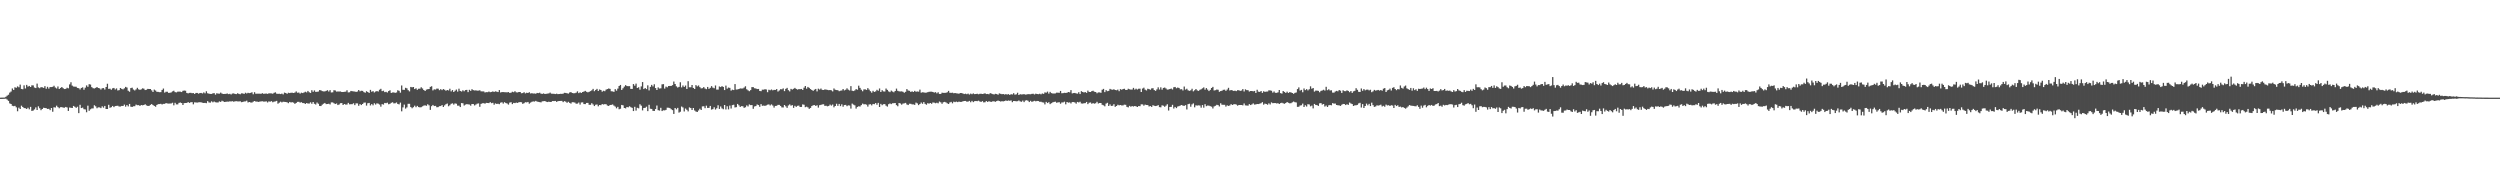 <?xml version="1.0" encoding="UTF-8"?>
<svg xmlns="http://www.w3.org/2000/svg" width="1920" height="150">
  <path d="M0 74.986h1v1.000H0zM1 74.971h1v1.000H1zM2 74.944h1v1.000H2zM3 74.894h1v1.000H3zM4 74.355h1v1.421H4zM5 73.461h1v3.048H5zM6 72.754h1v4.709H6zM7 71.104h1v8.298H7zM8 70.301h1v9.591H8zM9 67.930h1v13.328H9zM10 69.092h1v12.486H10zM11 67.009h1v14.321H11zM12 67.407h1v15.047H12zM13 66.352h1v19.089H13zM14 67.044h1v15.657H14zM15 64.992h1v18.730H15zM16 68.291h1v12.886H16zM17 68.532h1v13.637H17zM18 65.521h1v17.484H18zM19 67.964h1v15.164H19zM20 65.164h1v18.568H20zM21 66.511h1v16.231H21zM22 66.000h1v17.984H22zM23 66.809h1v15.241H23zM24 65.523h1v19.690H24zM25 65.568h1v19.310H25zM26 67.211h1v16.808H26zM27 67.626h1v14.831H27zM28 64.201h1v20.269H28zM29 67.111h1v14.540H29zM30 67.742h1v15.414H30zM31 66.905h1v17.722H31zM32 67.060h1v16.652H32zM33 67.507h1v15.214H33zM34 66.140h1v16.826H34zM35 68.173h1v14.906H35zM36 66.650h1v17.004H36zM37 68.056h1v15.486H37zM38 66.857h1v17.711H38zM39 66.863h1v16.104H39zM40 66.643h1v19.178H40zM41 65.869h1v16.506H41zM42 67.225h1v15.356H42zM43 67.935h1v13.224H43zM44 66.400h1v15.872H44zM45 68.350h1v14.777H45zM46 67.519h1v14.805H46zM47 66.807h1v15.495H47zM48 67.729h1v14.906H48zM49 68.418h1v14.339H49zM50 68.250h1v13.892H50zM51 67.363h1v15.162H51zM52 67.834h1v17.363H52zM53 64.794h1v17.797H53zM54 63.195h1v19.596H54zM55 65.767h1v17.158H55zM56 66.452h1v14.890H56zM57 66.569h1v15.445H57zM58 66.607h1v16.234H58zM59 67.524h1v14.461H59zM60 67.721h1v19.140H60zM61 68.712h1v11.762H61zM62 67.515h1v15.469H62zM63 67.089h1v15.524H63zM64 68.916h1v14.966H64zM65 67.316h1v16.776H65zM66 65.595h1v20.620H66zM67 66.673h1v14.502H67zM68 64.653h1v20.465H68zM69 64.935h1v19.046H69zM70 66.927h1v16.371H70zM71 67.715h1v15.549H71zM72 67.949h1v12.875H72zM73 67.464h1v14.201H73zM74 66.825h1v16.342H74zM75 67.573h1v14.855H75zM76 67.835h1v14.631H76zM77 68.758h1v14.288H77zM78 67.798h1v13.844H78zM79 67.647h1v15.040H79zM80 68.735h1v12.616H80zM81 66.831h1v16.893H81zM82 64.288h1v19.446H82zM83 68.265h1v12.210H83zM84 68.107h1v14.659H84zM85 68.933h1v13.379H85zM86 67.821h1v13.558H86zM87 67.518h1v14.766H87zM88 68.709h1v12.726H88zM89 67.889h1v13.423H89zM90 69.484h1v11.734H90zM91 69.220h1v12.586H91zM92 67.568h1v14.226H92zM93 68.234h1v13.106H93zM94 68.637h1v12.774H94zM95 67.856h1v12.497H95zM96 66.716h1v15.227H96zM97 67.203h1v13.477H97zM98 69.709h1v11.993H98zM99 70.438h1v9.390H99zM100 67.621h1v14.293H100zM101 67.325h1v14.865H101zM102 68.755h1v12.835H102zM103 69.486h1v12.067H103zM104 68.653h1v11.658H104zM105 67.437h1v13.370H105zM106 68.584h1v12.134H106zM107 69.014h1v12.362H107zM108 68.622h1v12.037H108zM109 67.842h1v13.062H109zM110 68.076h1v12.564H110zM111 69.193h1v10.906H111zM112 68.913h1v12.035H112zM113 68.234h1v13.111H113zM114 68.351h1v13.000H114zM115 68.361h1v12.168H115zM116 69.386h1v10.523H116zM117 70.597h1v10.078H117zM118 68.821h1v12.526H118zM119 69.527h1v12.454H119zM120 70.483h1v10.106H120zM121 70.541h1v9.441H121zM122 70.793h1v9.125H122zM123 70.783h1v8.960H123zM124 69.093h1v11.149H124zM125 67.987h1v11.800H125zM126 71.109h1v8.675H126zM127 70.454h1v8.706H127zM128 70.464h1v9.013H128zM129 71.340h1v8.214H129zM130 71.252h1v8.249H130zM131 70.958h1v8.525H131zM132 70.176h1v8.721H132zM133 69.660h1v11.243H133zM134 70.738h1v8.217H134zM135 70.968h1v9.227H135zM136 70.405h1v9.751H136zM137 70.335h1v8.647H137zM138 70.397h1v8.348H138zM139 70.724h1v8.422H139zM140 69.717h1v10.924H140zM141 69.516h1v9.704H141zM142 69.707h1v9.410H142zM143 71.362h1v7.706H143zM144 71.743h1v6.668H144zM145 71.344h1v7.725H145zM146 71.260h1v7.277H146zM147 71.583h1v6.873H147zM148 71.463h1v8.649H148zM149 72.132h1v6.480H149zM150 71.374h1v7.330H150zM151 71.367h1v7.440H151zM152 71.961h1v6.628H152zM153 71.493h1v6.992H153zM154 71.371h1v7.208H154zM155 71.772h1v7.116H155zM156 70.947h1v8.147H156zM157 71.690h1v7.330H157zM158 70.084h1v9.189H158zM159 71.634h1v6.020H159zM160 71.917h1v6.752H160zM161 72.125h1v6.714H161zM162 72.123h1v5.688H162zM163 71.696h1v6.886H163zM164 71.540h1v6.442H164zM165 72.684h1v5.864H165zM166 71.626h1v7.047H166zM167 71.901h1v6.804H167zM168 71.956h1v5.916H168zM169 71.109h1v7.157H169zM170 71.858h1v5.507H170zM171 72.199h1v5.675H171zM172 72.126h1v6.205H172zM173 72.081h1v6.095H173zM174 71.802h1v6.242H174zM175 72.307h1v5.782H175zM176 72.016h1v5.788H176zM177 72.526h1v5.393H177zM178 71.847h1v5.898H178zM179 71.738h1v6.369H179zM180 72.165h1v5.656H180zM181 72.269h1v5.472H181zM182 71.635h1v6.247H182zM183 72.111h1v5.810H183zM184 72.381h1v5.381H184zM185 71.668h1v6.829H185zM186 71.727h1v6.539H186zM187 72.118h1v5.811H187zM188 71.217h1v6.640H188zM189 71.760h1v5.552H189zM190 71.261h1v7.436H190zM191 71.534h1v6.789H191zM192 71.312h1v7.406H192zM193 70.848h1v7.931H193zM194 72.413h1v5.674H194zM195 70.831h1v6.757H195zM196 71.997h1v6.049H196zM197 71.956h1v6.061H197zM198 71.943h1v6.365H198zM199 71.949h1v6.076H199zM200 72.052h1v5.801H200zM201 71.567h1v6.214H201zM202 72.027h1v6.019H202zM203 71.961h1v6.073H203zM204 71.820h1v5.980H204zM205 72.076h1v6.632H205zM206 71.703h1v6.179H206zM207 71.695h1v6.412H207zM208 71.743h1v5.914H208zM209 71.986h1v6.578H209zM210 71.286h1v6.775H210zM211 70.893h1v6.976H211zM212 71.955h1v5.530H212zM213 72.071h1v7.522H213zM214 71.983h1v6.865H214zM215 72.239h1v5.818H215zM216 71.863h1v6.764H216zM217 72.482h1v5.651H217zM218 71.098h1v7.118H218zM219 71.416h1v6.934H219zM220 72.032h1v6.555H220zM221 71.241h1v8.005H221zM222 71.486h1v6.794H222zM223 71.215h1v7.455H223zM224 71.239h1v7.273H224zM225 71.406h1v7.466H225zM226 71.055h1v8.710H226zM227 70.202h1v8.870H227zM228 71.230h1v7.005H228zM229 71.074h1v7.092H229zM230 71.887h1v6.886H230zM231 71.169h1v7.307H231zM232 71.454h1v7.721H232zM233 71.012h1v8.173H233zM234 70.429h1v9.369H234zM235 70.959h1v8.197H235zM236 69.834h1v9.667H236zM237 70.843h1v8.685H237zM238 71.378h1v7.226H238zM239 69.278h1v10.445H239zM240 70.522h1v7.813H240zM241 69.427h1v10.305H241zM242 70.555h1v9.712H242zM243 70.501h1v8.238H243zM244 70.305h1v9.387H244zM245 69.152h1v12.194H245zM246 69.364h1v12.080H246zM247 69.990h1v10.417H247zM248 70.209h1v9.462H248zM249 70.179h1v8.879H249zM250 69.769h1v10.208H250zM251 69.264h1v10.590H251zM252 70.302h1v9.349H252zM253 69.198h1v11.008H253zM254 71.033h1v7.624H254zM255 70.936h1v7.732H255zM256 69.250h1v10.066H256zM257 69.496h1v10.402H257zM258 70.350h1v9.088H258zM259 70.260h1v10.436H259zM260 70.310h1v9.939H260zM261 70.269h1v8.994H261zM262 70.674h1v8.502H262zM263 70.677h1v9.950H263zM264 70.524h1v9.332H264zM265 70.426h1v9.921H265zM266 69.339h1v10.934H266zM267 70.977h1v8.033H267zM268 70.835h1v9.270H268zM269 69.815h1v10.233H269zM270 70.022h1v10.025H270zM271 70.204h1v9.089H271zM272 70.317h1v10.411H272zM273 70.619h1v8.720H273zM274 70.311h1v9.104H274zM275 69.124h1v12.155H275zM276 70.123h1v9.826H276zM277 69.662h1v11.005H277zM278 69.779h1v10.074H278zM279 70.771h1v8.068H279zM280 71.199h1v7.567H280zM281 70.057h1v11.044H281zM282 70.636h1v8.690H282zM283 71.393h1v7.652H283zM284 69.037h1v11.975H284zM285 70.464h1v9.467H285zM286 69.974h1v10.925H286zM287 71.017h1v8.286H287zM288 70.277h1v9.997H288zM289 69.956h1v9.393H289zM290 70.316h1v9.312H290zM291 68.914h1v11.383H291zM292 68.175h1v13.771H292zM293 69.986h1v9.987H293zM294 69.625h1v10.697H294zM295 70.749h1v8.289H295zM296 70.495h1v8.738H296zM297 71.070h1v7.772H297zM298 69.930h1v10.144H298zM299 69.313h1v10.390H299zM300 71.394h1v7.566H300zM301 71.006h1v7.556H301zM302 70.978h1v8.448H302zM303 71.337h1v7.989H303zM304 71.029h1v7.673H304zM305 69.331h1v10.515H305zM306 69.722h1v10.470H306zM307 71.186h1v7.592H307zM308 65.640h1v19.875H308zM309 68.943h1v13.519H309zM310 69.026h1v11.326H310zM311 67.456h1v15.947H311zM312 67.823h1v14.641H312zM313 69.289h1v10.408H313zM314 70.215h1v9.503H314zM315 66.740h1v15.510H315zM316 67.051h1v16.117H316zM317 66.805h1v15.531H317zM318 68.426h1v12.707H318zM319 67.793h1v14.515H319zM320 68.974h1v12.342H320zM321 68.133h1v14.115H321zM322 68.085h1v14.396H322zM323 67.030h1v15.292H323zM324 67.964h1v13.714H324zM325 69.133h1v11.994H325zM326 69.903h1v10.971H326zM327 68.791h1v12.450H327zM328 68.513h1v11.585H328zM329 68.348h1v12.525H329zM330 66.694h1v17.662H330zM331 66.254h1v15.297H331zM332 69.436h1v11.135H332zM333 68.612h1v12.868H333zM334 68.787h1v12.515H334zM335 68.040h1v14.353H335zM336 68.107h1v14.180H336zM337 69.252h1v12.297H337zM338 68.456h1v13.015H338zM339 69.207h1v11.467H339zM340 68.412h1v13.749H340zM341 68.902h1v12.055H341zM342 69.665h1v10.373H342zM343 69.126h1v10.409H343zM344 69.502h1v12.087H344zM345 68.162h1v12.685H345zM346 70.203h1v9.504H346zM347 69.160h1v10.178H347zM348 70.659h1v9.673H348zM349 69.688h1v9.736H349zM350 68.775h1v10.884H350zM351 70.334h1v10.794H351zM352 68.096h1v13.072H352zM353 69.833h1v12.405H353zM354 70.298h1v8.847H354zM355 69.320h1v10.010H355zM356 70.113h1v10.941H356zM357 69.160h1v11.151H357zM358 69.019h1v10.940H358zM359 70.738h1v9.403H359zM360 68.989h1v11.307H360zM361 69.788h1v11.340H361zM362 68.511h1v11.358H362zM363 69.214h1v10.717H363zM364 69.463h1v11.524H364zM365 69.367h1v10.900H365zM366 69.653h1v9.972H366zM367 69.572h1v9.835H367zM368 69.309h1v12.715H368zM369 70.134h1v9.654H369zM370 70.175h1v9.157H370zM371 70.197h1v9.074H371zM372 71.024h1v8.578H372zM373 70.769h1v8.249H373zM374 70.805h1v8.314H374zM375 70.313h1v8.874H375zM376 70.812h1v7.639H376zM377 70.629h1v8.642H377zM378 70.185h1v8.750H378zM379 70.621h1v9.795H379zM380 70.166h1v9.224H380zM381 70.419h1v9.424H381zM382 70.710h1v8.969H382zM383 69.189h1v10.828H383zM384 71.026h1v7.847H384zM385 70.710h1v7.833H385zM386 70.728h1v8.850H386zM387 70.786h1v7.720H387zM388 70.878h1v8.255H388zM389 70.896h1v8.613H389zM390 70.686h1v9.646H390zM391 71.379h1v7.396H391zM392 71.184h1v7.329H392zM393 70.463h1v9.493H393zM394 70.789h1v8.200H394zM395 70.031h1v9.188H395zM396 70.911h1v7.866H396zM397 71.022h1v8.043H397zM398 70.647h1v7.870H398zM399 70.676h1v7.717H399zM400 71.621h1v6.894H400zM401 71.473h1v8.275H401zM402 70.789h1v8.459H402zM403 71.752h1v6.728H403zM404 71.232h1v7.414H404zM405 71.442h1v6.851H405zM406 70.826h1v8.786H406zM407 71.772h1v7.018H407zM408 71.584h1v6.617H408zM409 71.843h1v6.017H409zM410 71.794h1v6.220H410zM411 71.980h1v5.506H411zM412 71.392h1v6.650H412zM413 71.524h1v6.723H413zM414 71.179h1v7.244H414zM415 71.944h1v6.717H415zM416 72.070h1v5.733H416zM417 71.734h1v5.971H417zM418 72.217h1v5.353H418zM419 72.061h1v6.048H419zM420 71.868h1v6.505H420zM421 71.705h1v6.393H421zM422 71.102h1v7.233H422zM423 71.960h1v6.239H423zM424 71.987h1v5.597H424zM425 72.034h1v5.613H425zM426 72.233h1v5.283H426zM427 71.961h1v6.284H427zM428 72.311h1v5.429H428zM429 72.206h1v5.386H429zM430 72.059h1v5.469H430zM431 72.071h1v5.419H431zM432 71.929h1v6.488H432zM433 71.250h1v6.435H433zM434 71.375h1v6.723H434zM435 71.611h1v7.357H435zM436 71.890h1v6.286H436zM437 70.990h1v8.029H437zM438 70.690h1v8.860H438zM439 71.424h1v7.076H439zM440 71.649h1v6.905H440zM441 71.602h1v7.216H441zM442 71.156h1v8.527H442zM443 70.122h1v9.446H443zM444 71.531h1v7.201H444zM445 70.908h1v9.443H445zM446 71.369h1v7.339H446zM447 70.667h1v7.949H447zM448 70.319h1v9.594H448zM449 69.792h1v10.183H449zM450 70.502h1v8.543H450zM451 70.911h1v8.096H451zM452 70.496h1v9.988H452zM453 70.003h1v10.499H453zM454 69.399h1v9.846H454zM455 68.242h1v12.011H455zM456 70.027h1v11.453H456zM457 69.082h1v11.356H457zM458 68.243h1v11.970H458zM459 69.815h1v11.861H459zM460 68.715h1v11.903H460zM461 69.131h1v11.680H461zM462 70.395h1v9.523H462zM463 69.693h1v10.605H463zM464 70.029h1v9.933H464zM465 68.805h1v11.286H465zM466 68.398h1v12.666H466zM467 67.928h1v13.488H467zM468 68.238h1v12.416H468zM469 70.104h1v10.435H469zM470 70.174h1v10.055H470zM471 70.544h1v10.540H471zM472 68.478h1v13.367H472zM473 69.623h1v13.593H473zM474 68.060h1v14.019H474zM475 66.055h1v17.874H475zM476 65.218h1v18.269H476zM477 69.079h1v11.509H477zM478 67.781h1v13.119H478zM479 66.489h1v16.479H479zM480 65.402h1v17.841H480zM481 66.085h1v16.085H481zM482 66.205h1v16.243H482zM483 66.129h1v15.463H483zM484 68.227h1v14.083H484zM485 68.299h1v14.534H485zM486 64.569h1v20.707H486zM487 65.793h1v16.209H487zM488 64.210h1v20.751H488zM489 67.546h1v15.235H489zM490 67.019h1v16.197H490zM491 68.872h1v11.210H491zM492 66.378h1v14.780H492zM493 63.021h1v21.741H493zM494 68.408h1v14.529H494zM495 67.578h1v15.208H495zM496 68.461h1v13.439H496zM497 65.534h1v19.819H497zM498 69.433h1v11.076H498zM499 66.701h1v16.822H499zM500 65.162h1v18.497H500zM501 66.372h1v18.703H501zM502 64.707h1v20.537H502zM503 67.658h1v16.090H503zM504 69.101h1v11.966H504zM505 67.106h1v17.517H505zM506 67.979h1v16.957H506zM507 67.820h1v14.963H507zM508 64.743h1v20.532H508zM509 64.605h1v20.074H509zM510 68.044h1v16.749H510zM511 66.516h1v17.839H511zM512 67.061h1v15.630H512zM513 66.069h1v16.678H513zM514 66.020h1v17.045H514zM515 66.010h1v17.897H515zM516 65.392h1v19.179H516zM517 62.592h1v24.911H517zM518 64.535h1v18.397H518zM519 66.310h1v17.635H519zM520 67.217h1v15.605H520zM521 66.705h1v19.751H521zM522 63.193h1v22.611H522zM523 67.142h1v14.650H523zM524 65.640h1v16.898H524zM525 66.780h1v18.816H525zM526 65.709h1v17.646H526zM527 68.319h1v16.010H527zM528 62.346h1v23.209H528zM529 67.044h1v15.439H529zM530 67.010h1v15.995H530zM531 65.260h1v19.220H531zM532 67.509h1v15.417H532zM533 68.278h1v16.558H533zM534 65.372h1v20.304H534zM535 66.370h1v19.655H535zM536 65.647h1v19.202H536zM537 66.926h1v16.592H537zM538 67.872h1v16.606H538zM539 67.725h1v13.965H539zM540 66.883h1v14.737H540zM541 67.996h1v15.106H541zM542 68.521h1v12.623H542zM543 66.786h1v16.088H543zM544 68.251h1v14.575H544zM545 67.418h1v13.933H545zM546 66.173h1v18.011H546zM547 67.298h1v16.534H547zM548 67.777h1v14.603H548zM549 65.647h1v18.501H549zM550 68.818h1v14.324H550zM551 68.809h1v12.059H551zM552 66.411h1v17.235H552zM553 66.878h1v14.862H553zM554 66.139h1v17.094H554zM555 66.752h1v17.173H555zM556 69.194h1v11.422H556zM557 65.742h1v18.332H557zM558 68.116h1v13.488H558zM559 67.245h1v16.759H559zM560 67.457h1v13.657H560zM561 69.582h1v13.763H561zM562 68.890h1v11.875H562zM563 69.172h1v11.283H563zM564 64.549h1v17.969H564zM565 68.786h1v13.517H565zM566 68.665h1v11.140H566zM567 68.340h1v12.551H567zM568 67.886h1v14.224H568zM569 68.004h1v13.520H569zM570 67.955h1v13.634H570zM571 67.238h1v15.600H571zM572 66.231h1v16.169H572zM573 68.572h1v12.381H573zM574 69.360h1v12.393H574zM575 70.044h1v10.167H575zM576 69.236h1v11.511H576zM577 66.934h1v13.780H577zM578 66.894h1v16.677H578zM579 67.772h1v14.014H579zM580 67.919h1v13.538H580zM581 68.378h1v11.858H581zM582 68.296h1v12.389H582zM583 69.820h1v12.228H583zM584 70.056h1v9.900H584zM585 68.872h1v12.391H585zM586 68.857h1v12.257H586zM587 68.504h1v12.784H587zM588 68.690h1v12.280H588zM589 70.826h1v9.537H589zM590 68.917h1v11.276H590zM591 69.324h1v11.655H591zM592 68.692h1v11.490H592zM593 69.376h1v11.676H593zM594 69.009h1v13.620H594zM595 69.082h1v12.269H595zM596 68.404h1v12.828H596zM597 70.295h1v10.240H597zM598 69.478h1v11.047H598zM599 68.495h1v12.880H599zM600 68.587h1v13.888H600zM601 67.897h1v14.624H601zM602 69.972h1v10.667H602zM603 68.268h1v13.410H603zM604 67.457h1v15.383H604zM605 69.289h1v11.714H605zM606 70.171h1v9.993H606zM607 68.237h1v12.906H607zM608 68.776h1v11.962H608zM609 68.186h1v14.666H609zM610 67.457h1v13.793H610zM611 68.307h1v13.790H611zM612 68.789h1v12.467H612zM613 68.463h1v12.618H613zM614 68.524h1v13.663H614zM615 68.301h1v13.832H615zM616 69.053h1v11.137H616zM617 67.353h1v13.058H617zM618 66.038h1v16.292H618zM619 68.121h1v13.798H619zM620 66.748h1v15.747H620zM621 67.462h1v16.143H621zM622 68.383h1v14.500H622zM623 69.123h1v12.348H623zM624 69.803h1v11.029H624zM625 68.859h1v11.814H625zM626 68.312h1v13.028H626zM627 70.169h1v10.690H627zM628 68.101h1v14.518H628zM629 68.753h1v12.057H629zM630 67.970h1v12.554H630zM631 69.020h1v11.180H631zM632 69.107h1v10.956H632zM633 68.651h1v12.640H633zM634 68.818h1v12.403H634zM635 69.017h1v12.653H635zM636 69.281h1v12.054H636zM637 69.124h1v11.200H637zM638 69.382h1v11.716H638zM639 70.173h1v10.099H639zM640 67.966h1v14.477H640zM641 68.930h1v12.469H641zM642 69.183h1v10.493H642zM643 69.275h1v12.031H643zM644 70.065h1v9.761H644zM645 69.616h1v11.901H645zM646 69.481h1v10.625H646zM647 68.358h1v13.618H647zM648 69.418h1v11.276H648zM649 68.908h1v11.643H649zM650 67.863h1v13.715H650zM651 68.860h1v12.059H651zM652 69.482h1v11.557H652zM653 66.147h1v17.244H653zM654 69.698h1v9.889H654zM655 69.935h1v10.390H655zM656 69.433h1v11.453H656zM657 68.394h1v14.989H657zM658 68.929h1v13.199H658zM659 65.791h1v15.844H659zM660 67.504h1v14.288H660zM661 68.919h1v11.813H661zM662 70.101h1v9.482H662zM663 68.670h1v11.480H663zM664 68.619h1v11.385H664zM665 69.062h1v11.324H665zM666 67.682h1v14.189H666zM667 68.828h1v11.421H667zM668 70.047h1v9.979H668zM669 71.174h1v9.763H669zM670 69.718h1v10.122H670zM671 70.603h1v9.421H671zM672 70.193h1v8.946H672zM673 68.962h1v11.485H673zM674 69.680h1v9.298H674zM675 67.928h1v14.261H675zM676 70.654h1v9.117H676zM677 69.257h1v11.512H677zM678 70.217h1v9.801H678zM679 70.309h1v9.621H679zM680 67.975h1v13.182H680zM681 69.034h1v12.849H681zM682 70.187h1v9.817H682zM683 70.741h1v8.713H683zM684 69.567h1v10.416H684zM685 70.320h1v9.008H685zM686 70.885h1v8.362H686zM687 69.893h1v9.211H687zM688 68.050h1v12.682H688zM689 69.722h1v11.897H689zM690 70.160h1v8.941H690zM691 70.270h1v9.209H691zM692 70.154h1v10.207H692zM693 70.522h1v9.041H693zM694 71.198h1v8.166H694zM695 70.527h1v8.466H695zM696 68.382h1v11.852H696zM697 69.547h1v11.129H697zM698 69.721h1v9.969H698zM699 70.628h1v9.084H699zM700 70.127h1v10.033H700zM701 70.667h1v9.517H701zM702 69.771h1v10.772H702zM703 70.428h1v8.393H703zM704 70.252h1v9.149H704zM705 70.421h1v10.331H705zM706 68.811h1v11.082H706zM707 71.158h1v7.604H707zM708 70.838h1v8.869H708zM709 70.979h1v7.401H709zM710 71.220h1v8.530H710zM711 71.127h1v9.311H711zM712 70.821h1v8.429H712zM713 70.510h1v9.095H713zM714 70.417h1v8.686H714zM715 70.417h1v9.327H715zM716 70.668h1v8.007H716zM717 71.104h1v7.730H717zM718 70.754h1v8.529H718zM719 71.697h1v7.196H719zM720 70.860h1v8.501H720zM721 72.155h1v5.796H721zM722 72.127h1v6.485H722zM723 71.174h1v8.542H723zM724 71.308h1v7.216H724zM725 71.314h1v6.918H725zM726 71.283h1v7.378H726zM727 70.863h1v8.519H727zM728 69.785h1v10.073H728zM729 71.198h1v7.479H729zM730 71.341h1v6.869H730zM731 71.163h1v8.189H731zM732 71.641h1v6.448H732zM733 71.441h1v6.989H733zM734 71.693h1v6.316H734zM735 71.765h1v6.672H735zM736 71.997h1v6.020H736zM737 71.404h1v6.885H737zM738 71.476h1v6.756H738zM739 71.759h1v6.053H739zM740 72.225h1v5.327H740zM741 71.923h1v5.598H741zM742 72.356h1v5.735H742zM743 71.868h1v6.154H743zM744 72.600h1v4.860H744zM745 71.897h1v6.647H745zM746 72.346h1v5.129H746zM747 71.711h1v6.741H747zM748 72.269h1v5.447H748zM749 72.212h1v5.332H749zM750 71.992h1v5.745H750zM751 72.407h1v4.903H751zM752 72.016h1v5.917H752zM753 72.006h1v6.261H753zM754 72.180h1v5.475H754zM755 71.981h1v6.655H755zM756 71.611h1v6.919H756zM757 72.266h1v5.332H757zM758 72.152h1v6.133H758zM759 72.421h1v5.326H759zM760 71.515h1v6.613H760zM761 71.895h1v6.325H761zM762 72.296h1v5.451H762zM763 72.554h1v5.255H763zM764 72.062h1v6.101H764zM765 72.251h1v5.346H765zM766 72.772h1v4.426H766zM767 71.742h1v5.886H767zM768 72.036h1v5.945H768zM769 72.364h1v5.379H769zM770 72.186h1v5.669H770zM771 72.627h1v4.985H771zM772 72.307h1v4.861H772zM773 72.580h1v4.950H773zM774 72.272h1v4.869H774zM775 72.934h1v4.479H775zM776 72.341h1v4.763H776zM777 72.564h1v5.911H777zM778 71.596h1v5.957H778zM779 72.688h1v4.921H779zM780 72.435h1v5.410H780zM781 71.217h1v6.479H781zM782 72.955h1v4.192H782zM783 72.341h1v5.547H783zM784 72.569h1v5.627H784zM785 72.429h1v4.813H785zM786 72.306h1v6.130H786zM787 72.638h1v4.588H787zM788 72.565h1v4.378H788zM789 72.275h1v5.106H789zM790 72.356h1v6.030H790zM791 72.375h1v5.027H791zM792 72.105h1v6.133H792zM793 71.971h1v5.845H793zM794 72.547h1v4.849H794zM795 71.950h1v5.899H795zM796 72.216h1v5.298H796zM797 72.348h1v5.265H797zM798 72.009h1v6.152H798zM799 72.464h1v5.647H799zM800 71.760h1v6.843H800zM801 72.088h1v6.669H801zM802 70.972h1v9.219H802zM803 71.172h1v7.038H803zM804 70.343h1v8.834H804zM805 71.866h1v6.611H805zM806 70.543h1v9.440H806zM807 71.544h1v7.731H807zM808 71.773h1v6.866H808zM809 71.844h1v6.431H809zM810 71.720h1v6.379H810zM811 71.174h1v7.729H811zM812 71.145h1v7.490H812zM813 71.273h1v7.241H813zM814 69.849h1v9.833H814zM815 71.634h1v7.075H815zM816 71.520h1v7.107H816zM817 71.290h1v6.769H817zM818 71.384h1v8.727H818zM819 71.210h1v7.104H819zM820 70.640h1v8.219H820zM821 70.901h1v7.726H821zM822 69.239h1v10.214H822zM823 71.732h1v6.648H823zM824 71.462h1v6.924H824zM825 71.376h1v7.312H825zM826 71.706h1v7.934H826zM827 71.941h1v6.332H827zM828 70.819h1v7.895H828zM829 72.221h1v5.906H829zM830 70.052h1v9.399H830zM831 70.589h1v8.969H831zM832 71.011h1v8.319H832zM833 70.726h1v8.471H833zM834 71.299h1v6.962H834zM835 69.566h1v10.430H835zM836 70.621h1v8.287H836zM837 70.673h1v7.997H837zM838 70.013h1v9.630H838zM839 69.696h1v9.489H839zM840 70.429h1v9.200H840zM841 70.658h1v8.646H841zM842 71.622h1v6.555H842zM843 70.955h1v8.569H843zM844 70.944h1v8.154H844zM845 71.279h1v7.817H845zM846 68.914h1v11.551H846zM847 68.251h1v12.641H847zM848 70.774h1v10.898H848zM849 69.224h1v10.345H849zM850 70.060h1v8.891H850zM851 69.779h1v11.653H851zM852 68.264h1v11.911H852zM853 68.748h1v12.620H853zM854 68.909h1v12.312H854zM855 68.558h1v11.469H855zM856 69.097h1v12.952H856zM857 69.309h1v12.088H857zM858 68.802h1v11.610H858zM859 70.050h1v10.854H859zM860 68.458h1v12.170H860zM861 68.915h1v12.078H861zM862 68.417h1v12.531H862zM863 68.132h1v12.275H863zM864 69.043h1v11.447H864zM865 69.107h1v12.945H865zM866 68.171h1v14.307H866zM867 68.556h1v12.755H867zM868 68.819h1v13.149H868zM869 68.783h1v12.675H869zM870 67.481h1v14.350H870zM871 68.789h1v12.634H871zM872 68.106h1v13.572H872zM873 68.737h1v13.423H873zM874 68.134h1v13.330H874zM875 68.099h1v13.468H875zM876 70.681h1v9.461H876zM877 68.016h1v12.145H877zM878 67.320h1v13.814H878zM879 68.872h1v11.470H879zM880 69.496h1v11.144H880zM881 68.131h1v12.539H881zM882 68.445h1v13.298H882zM883 68.912h1v12.555H883zM884 67.888h1v14.236H884zM885 67.738h1v13.061H885zM886 69.161h1v12.077H886zM887 69.784h1v11.692H887zM888 68.655h1v12.584H888zM889 67.068h1v13.667H889zM890 68.767h1v13.513H890zM891 67.087h1v15.353H891zM892 68.845h1v12.035H892zM893 67.531h1v13.670H893zM894 67.200h1v14.829H894zM895 67.928h1v13.244H895zM896 68.819h1v11.260H896zM897 68.684h1v16.218H897zM898 68.375h1v13.780H898zM899 67.968h1v14.085H899zM900 68.709h1v11.778H900zM901 67.024h1v16.333H901zM902 66.773h1v15.368H902zM903 67.765h1v15.270H903zM904 67.241h1v14.573H904zM905 67.518h1v14.008H905zM906 68.582h1v12.481H906zM907 68.486h1v12.161H907zM908 69.468h1v11.684H908zM909 66.445h1v14.840H909zM910 68.793h1v11.943H910zM911 68.169h1v15.890H911zM912 69.370h1v10.605H912zM913 69.774h1v9.884H913zM914 69.371h1v12.594H914zM915 68.162h1v12.039H915zM916 70.119h1v9.312H916zM917 69.306h1v13.142H917zM918 68.351h1v12.519H918zM919 69.417h1v11.682H919zM920 69.816h1v11.074H920zM921 68.965h1v12.066H921zM922 68.572h1v14.140H922zM923 67.823h1v12.867H923zM924 67.111h1v15.557H924zM925 68.879h1v11.130H925zM926 67.644h1v13.928H926zM927 68.804h1v12.259H927zM928 69.931h1v11.224H928zM929 69.041h1v12.543H929zM930 67.569h1v14.359H930zM931 66.714h1v16.604H931zM932 69.488h1v12.242H932zM933 69.273h1v11.986H933zM934 68.779h1v11.693H934zM935 68.893h1v11.836H935zM936 70.516h1v11.263H936zM937 69.936h1v9.351H937zM938 69.670h1v10.783H938zM939 68.981h1v11.530H939zM940 68.845h1v11.654H940zM941 69.810h1v12.040H941zM942 68.757h1v12.122H942zM943 67.437h1v13.920H943zM944 69.488h1v11.525H944zM945 69.121h1v10.858H945zM946 69.439h1v11.184H946zM947 69.818h1v10.304H947zM948 69.628h1v10.326H948zM949 69.990h1v10.355H949zM950 69.285h1v11.846H950zM951 69.304h1v11.343H951zM952 69.788h1v10.829H952zM953 69.522h1v11.103H953zM954 68.407h1v12.546H954zM955 70.239h1v9.205H955zM956 68.606h1v12.334H956zM957 69.247h1v11.783H957zM958 69.249h1v11.912H958zM959 70.313h1v9.650H959zM960 69.872h1v10.800H960zM961 69.910h1v10.290H961zM962 70.142h1v9.245H962zM963 69.854h1v10.492H963zM964 71.369h1v8.821H964zM965 68.915h1v10.936H965zM966 70.379h1v9.530H966zM967 70.593h1v9.013H967zM968 69.869h1v9.410H968zM969 71.307h1v7.132H969zM970 70.095h1v10.273H970zM971 70.529h1v9.046H971zM972 70.366h1v9.509H972zM973 70.276h1v10.142H973zM974 69.354h1v9.984H974zM975 69.402h1v10.835H975zM976 69.688h1v8.939H976zM977 71.116h1v8.118H977zM978 70.270h1v8.872H978zM979 71.255h1v7.924H979zM980 71.322h1v8.151H980zM981 70.887h1v8.383H981zM982 69.138h1v10.730H982zM983 71.517h1v7.697H983zM984 71.877h1v7.042H984zM985 69.884h1v9.486H985zM986 70.626h1v9.080H986zM987 71.369h1v7.730H987zM988 70.404h1v7.938H988zM989 71.391h1v7.554H989zM990 70.766h1v8.582H990zM991 70.962h1v8.320H991zM992 71.439h1v7.153H992zM993 72.037h1v5.931H993zM994 71.335h1v7.169H994zM995 71.019h1v7.680H995zM996 68.394h1v13.679H996zM997 67.108h1v14.870H997zM998 69.503h1v11.545H998zM999 69.029h1v11.815H999zM1000 70.867h1v8.701H1000zM1001 67.942h1v14.235H1001zM1002 69.199h1v11.670H1002zM1003 68.438h1v13.401H1003zM1004 69.438h1v10.599H1004zM1005 68.565h1v11.648H1005zM1006 66.305h1v15.344H1006zM1007 68.124h1v13.000H1007zM1008 67.601h1v15.654H1008zM1009 70.347h1v9.486H1009zM1010 69.591h1v11.021H1010zM1011 69.576h1v11.190H1011zM1012 69.781h1v11.592H1012zM1013 70.883h1v8.455H1013zM1014 69.798h1v9.356H1014zM1015 69.474h1v10.854H1015zM1016 68.931h1v10.947H1016zM1017 69.586h1v12.241H1017zM1018 66.675h1v14.397H1018zM1019 69.290h1v12.900H1019zM1020 68.556h1v12.350H1020zM1021 69.482h1v11.132H1021zM1022 69.313h1v11.603H1022zM1023 71.110h1v8.093H1023zM1024 71.179h1v8.451H1024zM1025 70.273h1v9.266H1025zM1026 69.794h1v10.865H1026zM1027 70.150h1v10.687H1027zM1028 69.130h1v11.823H1028zM1029 69.648h1v11.684H1029zM1030 71.396h1v9.049H1030zM1031 69.300h1v10.517H1031zM1032 69.968h1v9.948H1032zM1033 70.053h1v10.618H1033zM1034 69.383h1v10.711H1034zM1035 69.847h1v10.699H1035zM1036 70.802h1v7.950H1036zM1037 69.905h1v9.578H1037zM1038 71.303h1v8.633H1038zM1039 70.165h1v11.224H1039zM1040 69.743h1v11.145H1040zM1041 67.747h1v13.115H1041zM1042 68.992h1v11.546H1042zM1043 70.488h1v8.901H1043zM1044 70.635h1v8.331H1044zM1045 67.930h1v14.652H1045zM1046 69.683h1v10.306H1046zM1047 68.379h1v14.577H1047zM1048 69.399h1v12.015H1048zM1049 68.878h1v10.682H1049zM1050 68.827h1v12.063H1050zM1051 69.412h1v10.356H1051zM1052 68.892h1v12.591H1052zM1053 70.824h1v8.039H1053zM1054 70.133h1v10.626H1054zM1055 69.018h1v13.045H1055zM1056 69.592h1v12.168H1056zM1057 69.331h1v11.580H1057zM1058 69.062h1v12.020H1058zM1059 69.599h1v11.247H1059zM1060 69.134h1v11.238H1060zM1061 69.708h1v12.066H1061zM1062 68.080h1v13.171H1062zM1063 67.625h1v14.363H1063zM1064 70.658h1v9.682H1064zM1065 69.387h1v11.616H1065zM1066 68.953h1v11.827H1066zM1067 68.033h1v13.397H1067zM1068 69.510h1v11.281H1068zM1069 67.495h1v13.567H1069zM1070 66.963h1v15.962H1070zM1071 68.336h1v12.223H1071zM1072 69.296h1v12.177H1072zM1073 68.387h1v12.471H1073zM1074 68.673h1v13.435H1074zM1075 65.634h1v16.232H1075zM1076 67.499h1v15.056H1076zM1077 68.061h1v14.105H1077zM1078 66.397h1v16.499H1078zM1079 65.710h1v17.725H1079zM1080 67.837h1v14.788H1080zM1081 68.435h1v13.273H1081zM1082 69.040h1v11.673H1082zM1083 67.533h1v13.568H1083zM1084 69.630h1v11.624H1084zM1085 67.778h1v13.578H1085zM1086 69.238h1v12.304H1086zM1087 68.566h1v13.110H1087zM1088 69.761h1v11.062H1088zM1089 68.170h1v13.900H1089zM1090 68.356h1v15.226H1090zM1091 68.160h1v12.934H1091zM1092 68.008h1v14.710H1092zM1093 67.222h1v13.901H1093zM1094 68.472h1v12.070H1094zM1095 67.353h1v15.070H1095zM1096 68.412h1v12.904H1096zM1097 69.822h1v10.832H1097zM1098 67.942h1v13.136H1098zM1099 68.329h1v12.272H1099zM1100 67.743h1v13.620H1100zM1101 69.897h1v11.187H1101zM1102 69.904h1v10.333H1102zM1103 69.800h1v10.101H1103zM1104 70.220h1v8.880H1104zM1105 69.588h1v11.909H1105zM1106 68.453h1v12.713H1106zM1107 69.473h1v12.479H1107zM1108 69.157h1v11.312H1108zM1109 68.278h1v12.722H1109zM1110 69.737h1v10.834H1110zM1111 69.484h1v11.273H1111zM1112 69.748h1v10.576H1112zM1113 69.531h1v10.498H1113zM1114 70.178h1v9.832H1114zM1115 70.632h1v9.629H1115zM1116 69.236h1v13.331H1116zM1117 70.290h1v10.455H1117zM1118 69.992h1v10.514H1118zM1119 68.338h1v13.865H1119zM1120 69.431h1v10.614H1120zM1121 69.791h1v9.994H1121zM1122 70.497h1v8.394H1122zM1123 70.811h1v9.997H1123zM1124 69.198h1v11.930H1124zM1125 70.604h1v9.508H1125zM1126 69.671h1v10.110H1126zM1127 69.804h1v9.357H1127zM1128 69.946h1v10.143H1128zM1129 68.798h1v10.946H1129zM1130 69.716h1v11.123H1130zM1131 68.252h1v14.849H1131zM1132 69.078h1v11.226H1132zM1133 64.792h1v21.076H1133zM1134 67.002h1v15.585H1134zM1135 66.983h1v17.493H1135zM1136 67.104h1v14.561H1136zM1137 68.493h1v13.015H1137zM1138 69.397h1v12.958H1138zM1139 68.837h1v13.242H1139zM1140 67.190h1v14.948H1140zM1141 67.745h1v14.728H1141zM1142 68.899h1v15.254H1142zM1143 66.896h1v15.398H1143zM1144 66.961h1v16.838H1144zM1145 66.022h1v16.201H1145zM1146 67.464h1v15.753H1146zM1147 65.603h1v17.460H1147zM1148 67.544h1v16.029H1148zM1149 66.260h1v16.260H1149zM1150 66.907h1v19.121H1150zM1151 67.951h1v14.578H1151zM1152 68.252h1v14.959H1152zM1153 63.194h1v23.664H1153zM1154 66.629h1v18.411H1154zM1155 65.684h1v18.617H1155zM1156 65.652h1v21.379H1156zM1157 66.999h1v16.821H1157zM1158 67.793h1v14.296H1158zM1159 65.633h1v17.257H1159zM1160 66.011h1v17.336H1160zM1161 66.745h1v15.226H1161zM1162 68.013h1v14.021H1162zM1163 66.288h1v15.925H1163zM1164 65.951h1v17.403H1164zM1165 65.072h1v21.328H1165zM1166 67.493h1v15.385H1166zM1167 67.218h1v16.076H1167zM1168 68.103h1v14.254H1168zM1169 67.655h1v14.552H1169zM1170 66.081h1v19.746H1170zM1171 66.986h1v16.542H1171zM1172 66.095h1v17.338H1172zM1173 66.166h1v18.186H1173zM1174 66.255h1v17.628H1174zM1175 66.902h1v16.404H1175zM1176 66.075h1v17.687H1176zM1177 65.143h1v17.960H1177zM1178 62.647h1v22.122H1178zM1179 64.932h1v19.016H1179zM1180 66.333h1v17.593H1180zM1181 65.313h1v21.155H1181zM1182 65.407h1v18.701H1182zM1183 64.679h1v20.106H1183zM1184 64.507h1v20.403H1184zM1185 65.902h1v19.252H1185zM1186 62.895h1v21.407H1186zM1187 65.111h1v18.494H1187zM1188 64.842h1v20.850H1188zM1189 64.560h1v21.428H1189zM1190 66.129h1v17.618H1190zM1191 65.622h1v21.717H1191zM1192 59.182h1v30.339H1192zM1193 65.359h1v19.941H1193zM1194 67.319h1v17.874H1194zM1195 65.490h1v19.419H1195zM1196 65.165h1v19.827H1196zM1197 66.105h1v17.826H1197zM1198 67.340h1v15.108H1198zM1199 66.059h1v20.445H1199zM1200 64.924h1v21.668H1200zM1201 66.234h1v18.707H1201zM1202 65.669h1v19.163H1202zM1203 65.780h1v18.367H1203zM1204 65.500h1v18.972H1204zM1205 65.989h1v18.506H1205zM1206 65.460h1v20.027H1206zM1207 63.985h1v22.036H1207zM1208 65.995h1v17.945H1208zM1209 65.405h1v20.211H1209zM1210 62.815h1v21.807H1210zM1211 63.650h1v23.055H1211zM1212 63.507h1v22.773H1212zM1213 64.881h1v21.004H1213zM1214 65.001h1v22.538H1214zM1215 65.311h1v19.655H1215zM1216 65.200h1v20.123H1216zM1217 63.018h1v22.413H1217zM1218 63.305h1v20.628H1218zM1219 63.481h1v22.357H1219zM1220 64.887h1v19.931H1220zM1221 63.770h1v25.185H1221zM1222 64.236h1v21.996H1222zM1223 63.155h1v21.518H1223zM1224 65.441h1v18.985H1224zM1225 62.130h1v26.629H1225zM1226 64.498h1v20.926H1226zM1227 65.308h1v20.135H1227zM1228 64.257h1v19.208H1228zM1229 65.688h1v19.567H1229zM1230 63.805h1v23.808H1230zM1231 63.143h1v20.098H1231zM1232 64.526h1v21.126H1232zM1233 64.779h1v19.534H1233zM1234 65.290h1v19.882H1234zM1235 63.387h1v22.333H1235zM1236 64.782h1v19.673H1236zM1237 65.507h1v19.901H1237zM1238 66.121h1v20.126H1238zM1239 65.370h1v19.165H1239zM1240 64.706h1v18.935H1240zM1241 65.300h1v20.145H1241zM1242 63.559h1v19.118H1242zM1243 64.818h1v21.784H1243zM1244 64.710h1v18.983H1244zM1245 63.648h1v20.786H1245zM1246 65.500h1v23.454H1246zM1247 65.206h1v18.239H1247zM1248 64.475h1v19.619H1248zM1249 63.623h1v20.292H1249zM1250 64.651h1v19.435H1250zM1251 64.747h1v19.090H1251zM1252 67.086h1v17.572H1252zM1253 66.315h1v17.288H1253zM1254 67.299h1v14.168H1254zM1255 64.237h1v19.151H1255zM1256 66.147h1v16.381H1256zM1257 65.968h1v17.944H1257zM1258 65.097h1v19.306H1258zM1259 66.934h1v15.439H1259zM1260 67.020h1v17.319H1260zM1261 66.915h1v15.027H1261zM1262 66.093h1v17.023H1262zM1263 67.233h1v16.497H1263zM1264 66.936h1v17.514H1264zM1265 67.892h1v15.701H1265zM1266 67.280h1v16.533H1266zM1267 67.667h1v14.867H1267zM1268 67.013h1v14.878H1268zM1269 68.747h1v13.399H1269zM1270 67.302h1v16.283H1270zM1271 68.530h1v13.170H1271zM1272 68.092h1v13.784H1272zM1273 66.668h1v14.950H1273zM1274 68.332h1v13.867H1274zM1275 68.020h1v13.719H1275zM1276 67.479h1v14.531H1276zM1277 68.840h1v13.823H1277zM1278 68.074h1v13.774H1278zM1279 66.959h1v14.604H1279zM1280 67.112h1v14.330H1280zM1281 67.835h1v13.424H1281zM1282 69.392h1v10.876H1282zM1283 68.288h1v12.201H1283zM1284 70.660h1v11.314H1284zM1285 68.588h1v12.365H1285zM1286 69.081h1v12.697H1286zM1287 69.963h1v11.578H1287zM1288 68.749h1v12.484H1288zM1289 68.122h1v14.471H1289zM1290 69.444h1v10.978H1290zM1291 69.276h1v10.805H1291zM1292 69.839h1v11.559H1292zM1293 69.738h1v11.019H1293zM1294 67.827h1v13.701H1294zM1295 69.730h1v9.865H1295zM1296 70.114h1v10.018H1296zM1297 68.691h1v11.929H1297zM1298 70.332h1v10.136H1298zM1299 68.554h1v12.408H1299zM1300 69.000h1v11.814H1300zM1301 69.785h1v10.987H1301zM1302 70.341h1v9.746H1302zM1303 69.043h1v11.445H1303zM1304 69.779h1v9.348H1304zM1305 69.699h1v11.898H1305zM1306 68.165h1v14.372H1306zM1307 69.234h1v11.917H1307zM1308 68.064h1v14.306H1308zM1309 69.293h1v12.205H1309zM1310 67.397h1v14.991H1310zM1311 70.530h1v9.228H1311zM1312 70.802h1v8.787H1312zM1313 70.294h1v9.392H1313zM1314 70.421h1v9.734H1314zM1315 70.564h1v8.960H1315zM1316 70.550h1v8.833H1316zM1317 70.405h1v10.047H1317zM1318 71.367h1v8.621H1318zM1319 67.905h1v13.369H1319zM1320 70.084h1v9.575H1320zM1321 71.654h1v7.385H1321zM1322 69.071h1v11.476H1322zM1323 70.504h1v8.890H1323zM1324 69.568h1v10.498H1324zM1325 70.528h1v9.706H1325zM1326 70.268h1v9.618H1326zM1327 70.551h1v9.255H1327zM1328 70.715h1v8.983H1328zM1329 70.325h1v10.222H1329zM1330 70.732h1v8.960H1330zM1331 69.862h1v10.088H1331zM1332 70.348h1v9.403H1332zM1333 70.395h1v9.360H1333zM1334 70.918h1v8.516H1334zM1335 69.492h1v12.648H1335zM1336 70.450h1v8.941H1336zM1337 70.554h1v9.966H1337zM1338 69.698h1v10.126H1338zM1339 70.660h1v9.165H1339zM1340 69.219h1v10.185H1340zM1341 69.225h1v10.817H1341zM1342 70.175h1v10.888H1342zM1343 70.556h1v9.425H1343zM1344 70.501h1v9.598H1344zM1345 70.144h1v10.522H1345zM1346 70.125h1v10.061H1346zM1347 69.919h1v9.794H1347zM1348 71.084h1v8.019H1348zM1349 69.288h1v10.657H1349zM1350 68.707h1v12.825H1350zM1351 66.417h1v15.367H1351zM1352 67.541h1v14.350H1352zM1353 68.490h1v13.416H1353zM1354 69.459h1v12.067H1354zM1355 68.593h1v12.943H1355zM1356 69.260h1v11.764H1356zM1357 66.882h1v17.215H1357zM1358 64.798h1v20.403H1358zM1359 66.379h1v17.056H1359zM1360 65.868h1v16.437H1360zM1361 66.002h1v17.005H1361zM1362 65.527h1v19.225H1362zM1363 67.917h1v12.143H1363zM1364 69.404h1v11.028H1364zM1365 67.514h1v15.334H1365zM1366 68.859h1v12.585H1366zM1367 67.419h1v14.304H1367zM1368 67.625h1v15.698H1368zM1369 66.120h1v16.291H1369zM1370 66.939h1v15.864H1370zM1371 68.522h1v12.773H1371zM1372 66.899h1v14.682H1372zM1373 67.794h1v13.658H1373zM1374 67.686h1v16.899H1374zM1375 68.884h1v12.479H1375zM1376 67.335h1v15.930H1376zM1377 66.620h1v17.466H1377zM1378 67.095h1v17.002H1378zM1379 64.823h1v18.566H1379zM1380 67.089h1v16.392H1380zM1381 64.515h1v18.809H1381zM1382 65.742h1v19.209H1382zM1383 64.782h1v21.017H1383zM1384 64.757h1v19.725H1384zM1385 63.518h1v22.290H1385zM1386 64.426h1v20.273H1386zM1387 60.332h1v28.083H1387zM1388 63.110h1v22.301H1388zM1389 64.094h1v23.042H1389zM1390 65.543h1v19.534H1390zM1391 61.857h1v24.258H1391zM1392 63.373h1v21.693H1392zM1393 65.499h1v18.022H1393zM1394 62.194h1v25.279H1394zM1395 63.618h1v21.380H1395zM1396 62.156h1v23.773H1396zM1397 62.926h1v22.953H1397zM1398 63.607h1v21.563H1398zM1399 66.161h1v17.456H1399zM1400 65.002h1v19.322H1400zM1401 65.043h1v21.007H1401zM1402 64.372h1v20.899H1402zM1403 63.249h1v21.823H1403zM1404 65.801h1v18.399H1404zM1405 64.269h1v23.320H1405zM1406 64.326h1v19.263H1406zM1407 65.326h1v19.087H1407zM1408 66.321h1v18.362H1408zM1409 65.454h1v21.376H1409zM1410 64.800h1v20.212H1410zM1411 67.287h1v15.938H1411zM1412 65.234h1v21.108H1412zM1413 63.626h1v20.484H1413zM1414 66.832h1v17.259H1414zM1415 66.378h1v19.239H1415zM1416 65.608h1v19.210H1416zM1417 65.240h1v20.460H1417zM1418 62.785h1v23.621H1418zM1419 65.905h1v18.439H1419zM1420 65.067h1v18.707H1420zM1421 64.700h1v18.017H1421zM1422 64.997h1v20.264H1422zM1423 65.289h1v18.623H1423zM1424 63.696h1v20.564H1424zM1425 65.311h1v19.679H1425zM1426 62.642h1v25.982H1426zM1427 66.342h1v17.537H1427zM1428 63.524h1v20.579H1428zM1429 63.308h1v25.260H1429zM1430 64.798h1v21.088H1430zM1431 65.042h1v23.689H1431zM1432 66.713h1v16.260H1432zM1433 65.212h1v17.680H1433zM1434 63.416h1v20.361H1434zM1435 66.428h1v19.506H1435zM1436 65.818h1v17.578H1436zM1437 65.524h1v21.500H1437zM1438 65.295h1v18.581H1438zM1439 64.365h1v18.288H1439zM1440 65.009h1v19.120H1440zM1441 63.572h1v22.203H1441zM1442 65.853h1v18.813H1442zM1443 65.356h1v18.281H1443zM1444 62.641h1v22.802H1444zM1445 62.605h1v23.967H1445zM1446 64.501h1v21.707H1446zM1447 65.756h1v19.625H1447zM1448 61.040h1v27.456H1448zM1449 67.041h1v17.755H1449zM1450 66.074h1v18.072H1450zM1451 66.301h1v18.720H1451zM1452 63.100h1v21.567H1452zM1453 61.722h1v23.166H1453zM1454 65.433h1v19.142H1454zM1455 64.932h1v20.636H1455zM1456 65.371h1v21.067H1456zM1457 65.088h1v22.390H1457zM1458 67.757h1v15.027H1458zM1459 63.272h1v23.125H1459zM1460 64.508h1v19.797H1460zM1461 65.725h1v18.847H1461zM1462 66.063h1v17.627H1462zM1463 66.577h1v17.570H1463zM1464 62.951h1v20.532H1464zM1465 64.722h1v22.104H1465zM1466 66.320h1v18.868H1466zM1467 64.712h1v21.354H1467zM1468 63.845h1v20.980H1468zM1469 65.038h1v18.808H1469zM1470 65.230h1v18.059H1470zM1471 64.534h1v19.689H1471zM1472 67.039h1v16.814H1472zM1473 66.489h1v17.613H1473zM1474 63.374h1v20.549H1474zM1475 66.974h1v16.205H1475zM1476 65.278h1v18.896H1476zM1477 65.145h1v19.324H1477zM1478 65.294h1v19.528H1478zM1479 66.239h1v17.640H1479zM1480 66.880h1v15.251H1480zM1481 65.671h1v20.242H1481zM1482 64.541h1v18.699H1482zM1483 64.255h1v21.787H1483zM1484 65.604h1v18.777H1484zM1485 66.707h1v18.010H1485zM1486 66.120h1v17.528H1486zM1487 66.379h1v18.572H1487zM1488 66.202h1v17.616H1488zM1489 64.235h1v19.900H1489zM1490 67.926h1v15.708H1490zM1491 64.267h1v20.470H1491zM1492 65.221h1v20.646H1492zM1493 66.817h1v16.607H1493zM1494 68.514h1v18.625H1494zM1495 68.476h1v14.904H1495zM1496 65.468h1v19.677H1496zM1497 66.023h1v16.933H1497zM1498 66.640h1v18.303H1498zM1499 66.384h1v17.155H1499zM1500 64.835h1v18.678H1500zM1501 64.984h1v20.312H1501zM1502 62.877h1v25.333H1502zM1503 67.272h1v17.817H1503zM1504 66.462h1v17.237H1504zM1505 65.046h1v19.565H1505zM1506 67.295h1v15.141H1506zM1507 64.861h1v19.300H1507zM1508 66.174h1v18.636H1508zM1509 63.639h1v21.567H1509zM1510 63.941h1v23.503H1510zM1511 63.604h1v19.992H1511zM1512 64.837h1v19.892H1512zM1513 65.059h1v21.094H1513zM1514 65.383h1v19.167H1514zM1515 66.177h1v17.440H1515zM1516 66.616h1v17.820H1516zM1517 62.496h1v22.855H1517zM1518 64.521h1v20.028H1518zM1519 61.070h1v25.268H1519zM1520 63.896h1v23.086H1520zM1521 63.971h1v21.305H1521zM1522 63.224h1v20.170H1522zM1523 66.703h1v16.502H1523zM1524 65.287h1v17.905H1524zM1525 61.975h1v22.931H1525zM1526 65.511h1v19.481H1526zM1527 62.630h1v23.238H1527zM1528 65.035h1v19.062H1528zM1529 64.065h1v21.260H1529zM1530 67.034h1v18.271H1530zM1531 63.726h1v22.097H1531zM1532 66.935h1v15.341H1532zM1533 66.609h1v17.838H1533zM1534 65.422h1v19.189H1534zM1535 66.998h1v16.765H1535zM1536 65.636h1v18.995H1536zM1537 64.566h1v20.543H1537zM1538 62.916h1v20.132H1538zM1539 64.449h1v19.310H1539zM1540 62.514h1v21.338H1540zM1541 65.398h1v20.527H1541zM1542 64.802h1v20.369H1542zM1543 67.066h1v17.941H1543zM1544 66.094h1v17.531H1544zM1545 65.013h1v19.965H1545zM1546 65.564h1v18.689H1546zM1547 63.834h1v23.626H1547zM1548 66.751h1v17.410H1548zM1549 63.801h1v22.631H1549zM1550 61.280h1v23.805H1550zM1551 61.545h1v25.084H1551zM1552 63.886h1v22.404H1552zM1553 66.852h1v17.315H1553zM1554 64.905h1v18.854H1554zM1555 65.913h1v21.699H1555zM1556 65.355h1v19.893H1556zM1557 62.600h1v22.884H1557zM1558 64.870h1v20.909H1558zM1559 63.114h1v23.412H1559zM1560 61.722h1v25.270H1560zM1561 64.011h1v20.908H1561zM1562 66.945h1v16.975H1562zM1563 64.354h1v20.328H1563zM1564 65.002h1v18.380H1564zM1565 62.720h1v25.354H1565zM1566 65.853h1v18.050H1566zM1567 63.437h1v22.857H1567zM1568 62.017h1v25.403H1568zM1569 66.873h1v17.868H1569zM1570 65.305h1v19.617H1570zM1571 64.438h1v20.942H1571zM1572 65.151h1v19.552H1572zM1573 61.422h1v24.240H1573zM1574 64.174h1v20.942H1574zM1575 64.149h1v21.586H1575zM1576 65.584h1v22.922H1576zM1577 62.890h1v22.018H1577zM1578 59.235h1v28.611H1578zM1579 64.532h1v20.239H1579zM1580 66.381h1v17.730H1580zM1581 60.643h1v23.320H1581zM1582 64.232h1v20.377H1582zM1583 64.429h1v21.051H1583zM1584 63.480h1v21.388H1584zM1585 64.284h1v21.565H1585zM1586 63.000h1v23.161H1586zM1587 65.155h1v19.329H1587zM1588 63.608h1v21.829H1588zM1589 64.257h1v21.962H1589zM1590 62.237h1v24.655H1590zM1591 64.447h1v23.964H1591zM1592 65.067h1v20.536H1592zM1593 61.755h1v29.041H1593zM1594 64.593h1v22.007H1594zM1595 60.901h1v28.094H1595zM1596 65.580h1v18.707H1596zM1597 63.861h1v23.428H1597zM1598 61.002h1v26.778H1598zM1599 63.882h1v22.912H1599zM1600 65.786h1v21.200H1600zM1601 63.813h1v23.776H1601zM1602 63.076h1v24.994H1602zM1603 64.559h1v22.430H1603zM1604 63.516h1v21.914H1604zM1605 63.832h1v21.467H1605zM1606 65.681h1v20.506H1606zM1607 61.974h1v25.662H1607zM1608 65.332h1v21.095H1608zM1609 64.654h1v18.742H1609zM1610 62.898h1v22.321H1610zM1611 63.926h1v21.337H1611zM1612 63.119h1v23.786H1612zM1613 65.047h1v23.163H1613zM1614 65.225h1v22.106H1614zM1615 62.566h1v22.151H1615zM1616 65.152h1v19.326H1616zM1617 60.989h1v25.810H1617zM1618 62.982h1v26.174H1618zM1619 63.241h1v22.417H1619zM1620 64.379h1v22.751H1620zM1621 63.688h1v24.384H1621zM1622 63.665h1v20.450H1622zM1623 64.884h1v20.693H1623zM1624 64.216h1v20.793H1624zM1625 64.583h1v21.140H1625zM1626 61.878h1v24.012H1626zM1627 61.515h1v25.021H1627zM1628 64.252h1v22.516H1628zM1629 63.930h1v24.337H1629zM1630 60.767h1v25.866H1630zM1631 63.466h1v21.209H1631zM1632 62.804h1v25.151H1632zM1633 61.497h1v26.948H1633zM1634 63.299h1v25.597H1634zM1635 64.651h1v19.701H1635zM1636 61.435h1v24.931H1636zM1637 63.634h1v25.695H1637zM1638 62.735h1v25.148H1638zM1639 65.086h1v18.651H1639zM1640 65.202h1v18.734H1640zM1641 64.422h1v21.618H1641zM1642 66.425h1v17.935H1642zM1643 62.858h1v23.180H1643zM1644 63.428h1v20.985H1644zM1645 63.211h1v21.559H1645zM1646 65.264h1v16.979H1646zM1647 66.683h1v17.510H1647zM1648 62.778h1v22.539H1648zM1649 63.005h1v22.876H1649zM1650 64.873h1v20.691H1650zM1651 61.561h1v26.979H1651zM1652 63.816h1v23.321H1652zM1653 61.869h1v25.599H1653zM1654 64.650h1v21.152H1654zM1655 65.057h1v22.277H1655zM1656 64.796h1v20.145H1656zM1657 64.666h1v18.311H1657zM1658 65.541h1v20.256H1658zM1659 66.888h1v18.711H1659zM1660 66.282h1v19.398H1660zM1661 63.638h1v22.240H1661zM1662 65.912h1v19.885H1662zM1663 65.927h1v17.346H1663zM1664 63.661h1v22.396H1664zM1665 63.515h1v23.301H1665zM1666 64.660h1v20.121H1666zM1667 65.542h1v18.772H1667zM1668 66.044h1v18.897H1668zM1669 66.715h1v17.684H1669zM1670 63.325h1v21.955H1670zM1671 64.646h1v20.357H1671zM1672 64.657h1v20.108H1672zM1673 64.755h1v19.402H1673zM1674 64.576h1v23.136H1674zM1675 62.790h1v23.016H1675zM1676 65.050h1v20.720H1676zM1677 63.709h1v23.828H1677zM1678 63.130h1v25.340H1678zM1679 61.815h1v23.427H1679zM1680 66.460h1v20.646H1680zM1681 65.880h1v19.984H1681zM1682 64.906h1v21.540H1682zM1683 64.183h1v20.938H1683zM1684 64.982h1v20.629H1684zM1685 64.475h1v22.114H1685zM1686 63.766h1v23.399H1686zM1687 65.809h1v17.451H1687zM1688 64.205h1v20.767H1688zM1689 66.866h1v17.776H1689zM1690 67.404h1v15.955H1690zM1691 65.005h1v17.291H1691zM1692 66.348h1v17.084H1692zM1693 65.399h1v18.729H1693zM1694 64.488h1v21.998H1694zM1695 63.314h1v21.900H1695zM1696 64.049h1v20.971H1696zM1697 63.830h1v21.134H1697zM1698 62.469h1v24.234H1698zM1699 64.534h1v21.360H1699zM1700 67.321h1v18.082H1700zM1701 65.544h1v18.863H1701zM1702 66.494h1v16.988H1702zM1703 64.600h1v20.238H1703zM1704 65.874h1v18.786H1704zM1705 63.468h1v22.783H1705zM1706 64.851h1v19.743H1706zM1707 65.437h1v20.731H1707zM1708 63.982h1v21.305H1708zM1709 64.759h1v22.599H1709zM1710 64.532h1v21.542H1710zM1711 60.576h1v27.000H1711zM1712 66.212h1v17.279H1712zM1713 58.882h1v26.122H1713zM1714 65.027h1v20.881H1714zM1715 64.111h1v20.309H1715zM1716 65.050h1v19.012H1716zM1717 65.806h1v20.592H1717zM1718 63.891h1v23.204H1718zM1719 64.441h1v19.461H1719zM1720 66.645h1v20.433H1720zM1721 64.567h1v20.199H1721zM1722 64.657h1v19.769H1722zM1723 62.871h1v22.532H1723zM1724 64.549h1v21.797H1724zM1725 63.367h1v22.457H1725zM1726 66.548h1v17.136H1726zM1727 64.303h1v22.277H1727zM1728 64.189h1v22.490H1728zM1729 62.733h1v24.122H1729zM1730 64.945h1v20.404H1730zM1731 66.214h1v16.861H1731zM1732 63.793h1v20.078H1732zM1733 63.702h1v23.086H1733zM1734 63.916h1v19.403H1734zM1735 64.532h1v19.268H1735zM1736 63.152h1v23.707H1736zM1737 62.484h1v24.280H1737zM1738 63.517h1v22.533H1738zM1739 64.786h1v20.955H1739zM1740 65.069h1v21.908H1740zM1741 65.642h1v17.798H1741zM1742 63.990h1v19.396H1742zM1743 64.116h1v20.916H1743zM1744 64.173h1v22.992H1744zM1745 63.514h1v21.787H1745zM1746 64.519h1v23.609H1746zM1747 64.959h1v19.695H1747zM1748 66.641h1v17.524H1748zM1749 64.488h1v19.850H1749zM1750 63.760h1v20.685H1750zM1751 63.646h1v20.976H1751zM1752 62.464h1v21.590H1752zM1753 63.902h1v21.925H1753zM1754 66.512h1v17.035H1754zM1755 62.317h1v22.730H1755zM1756 64.199h1v21.032H1756zM1757 63.819h1v20.929H1757zM1758 64.108h1v19.521H1758zM1759 65.864h1v19.663H1759zM1760 65.716h1v22.580H1760zM1761 65.895h1v18.047H1761zM1762 64.615h1v20.358H1762zM1763 66.286h1v17.035H1763zM1764 65.732h1v19.462H1764zM1765 66.929h1v17.309H1765zM1766 65.182h1v19.115H1766zM1767 63.762h1v19.760H1767zM1768 66.561h1v19.512H1768zM1769 65.496h1v19.876H1769zM1770 66.786h1v18.834H1770zM1771 65.368h1v18.589H1771zM1772 66.453h1v17.554H1772zM1773 64.449h1v20.308H1773zM1774 65.292h1v18.376H1774zM1775 65.688h1v19.283H1775zM1776 65.217h1v19.523H1776zM1777 66.362h1v18.414H1777zM1778 63.864h1v21.221H1778zM1779 64.489h1v20.192H1779zM1780 61.711h1v25.327H1780zM1781 64.608h1v20.389H1781zM1782 63.720h1v21.032H1782zM1783 66.082h1v18.709H1783zM1784 65.161h1v20.906H1784zM1785 64.203h1v19.231H1785zM1786 64.744h1v21.055H1786zM1787 62.065h1v25.543H1787zM1788 65.145h1v22.736H1788zM1789 64.819h1v17.421H1789zM1790 66.149h1v17.091H1790zM1791 65.052h1v19.799H1791zM1792 65.296h1v19.328H1792zM1793 66.994h1v17.161H1793zM1794 64.205h1v21.746H1794zM1795 65.463h1v19.671H1795zM1796 66.214h1v16.593H1796zM1797 68.225h1v14.220H1797zM1798 66.962h1v17.922H1798zM1799 66.570h1v17.882H1799zM1800 66.145h1v18.311H1800zM1801 66.353h1v17.747H1801zM1802 66.799h1v16.475H1802zM1803 66.369h1v17.165H1803zM1804 64.407h1v20.047H1804zM1805 67.131h1v16.820H1805zM1806 67.712h1v14.966H1806zM1807 68.222h1v13.889H1807zM1808 66.714h1v15.413H1808zM1809 67.515h1v14.576H1809zM1810 65.604h1v18.502H1810zM1811 66.157h1v16.634H1811zM1812 67.162h1v14.876H1812zM1813 67.914h1v14.622H1813zM1814 67.141h1v13.804H1814zM1815 67.751h1v15.363H1815zM1816 66.772h1v14.441H1816zM1817 67.258h1v15.124H1817zM1818 66.250h1v17.306H1818zM1819 69.332h1v12.968H1819zM1820 68.148h1v14.297H1820zM1821 68.971h1v11.836H1821zM1822 67.109h1v14.759H1822zM1823 67.148h1v14.552H1823zM1824 67.766h1v13.451H1824zM1825 69.376h1v11.083H1825zM1826 67.676h1v13.458H1826zM1827 68.706h1v11.692H1827zM1828 69.181h1v10.516H1828zM1829 69.008h1v11.859H1829zM1830 69.337h1v10.638H1830zM1831 69.679h1v10.043H1831zM1832 68.675h1v11.271H1832zM1833 69.542h1v11.433H1833zM1834 68.904h1v11.523H1834zM1835 68.626h1v11.799H1835zM1836 69.478h1v11.571H1836zM1837 69.221h1v11.021H1837zM1838 70.086h1v10.138H1838zM1839 67.759h1v12.244H1839zM1840 70.873h1v8.426H1840zM1841 70.284h1v11.186H1841zM1842 70.753h1v8.446H1842zM1843 71.199h1v8.617H1843zM1844 70.915h1v8.406H1844zM1845 70.613h1v9.226H1845zM1846 70.629h1v8.407H1846zM1847 70.093h1v9.325H1847zM1848 69.564h1v9.981H1848zM1849 71.276h1v7.543H1849zM1850 70.834h1v8.163H1850zM1851 71.336h1v7.577H1851zM1852 70.313h1v10.070H1852zM1853 71.166h1v8.136H1853zM1854 70.513h1v9.734H1854zM1855 71.127h1v7.485H1855zM1856 69.504h1v10.324H1856zM1857 70.878h1v8.419H1857zM1858 71.259h1v7.364H1858zM1859 70.473h1v8.261H1859zM1860 71.984h1v6.360H1860zM1861 71.101h1v6.931H1861zM1862 72.476h1v4.752H1862zM1863 71.939h1v5.861H1863zM1864 71.859h1v5.893H1864zM1865 72.111h1v5.880H1865zM1866 72.090h1v5.321H1866zM1867 73.254h1v3.826H1867zM1868 72.680h1v4.281H1868zM1869 72.255h1v5.315H1869zM1870 73.341h1v4.009H1870zM1871 72.951h1v4.223H1871zM1872 73.448h1v3.505H1872zM1873 72.807h1v4.357H1873zM1874 73.632h1v2.935H1874zM1875 73.467h1v2.851H1875zM1876 73.820h1v2.531H1876zM1877 73.658h1v3.104H1877zM1878 73.691h1v2.611H1878zM1879 73.898h1v2.264H1879zM1880 74.031h1v2.053H1880zM1881 73.731h1v2.206H1881zM1882 74.071h1v1.838H1882zM1883 74.162h1v1.629H1883zM1884 74.037h1v1.809H1884zM1885 74.362h1v1.318H1885zM1886 74.007h1v1.895H1886zM1887 74.242h1v1.559H1887zM1888 74.447h1v1.084H1888zM1889 74.463h1v1.068H1889zM1890 74.504h1v1.000H1890zM1891 74.526h1v1.000H1891zM1892 74.583h1v1.000H1892zM1893 74.613h1v1.000H1893zM1894 74.575h1v1.000H1894zM1895 74.663h1v1.000H1895zM1896 74.710h1v1.000H1896zM1897 74.726h1v1.000H1897zM1898 74.749h1v1.000H1898zM1899 74.792h1v1.000H1899zM1900 74.792h1v1.000H1900zM1901 74.879h1v1.000H1901zM1902 74.877h1v1.000H1902zM1903 74.897h1v1.000H1903zM1904 74.903h1v1.000H1904zM1905 74.931h1v1.000H1905zM1906 74.933h1v1.000H1906zM1907 74.953h1v1.000H1907zM1908 74.958h1v1.000H1908zM1909 74.970h1v1.000H1909zM1910 74.977h1v1.000H1910zM1911 74.984h1v1.000H1911zM1912 74.990h1v1.000H1912zM1913 74.991h1v1.000H1913zM1914 74.995h1v1.000H1914zM1915 74.999h1v1.000H1915zM1916 74.999h1v1.000H1916zM1917 74.999h1v1.000H1917zM1918 74.999h1v1.000H1918zM1919 74.999h1v1.000H1919z" fill="#4a4a4a"></path>
</svg>
